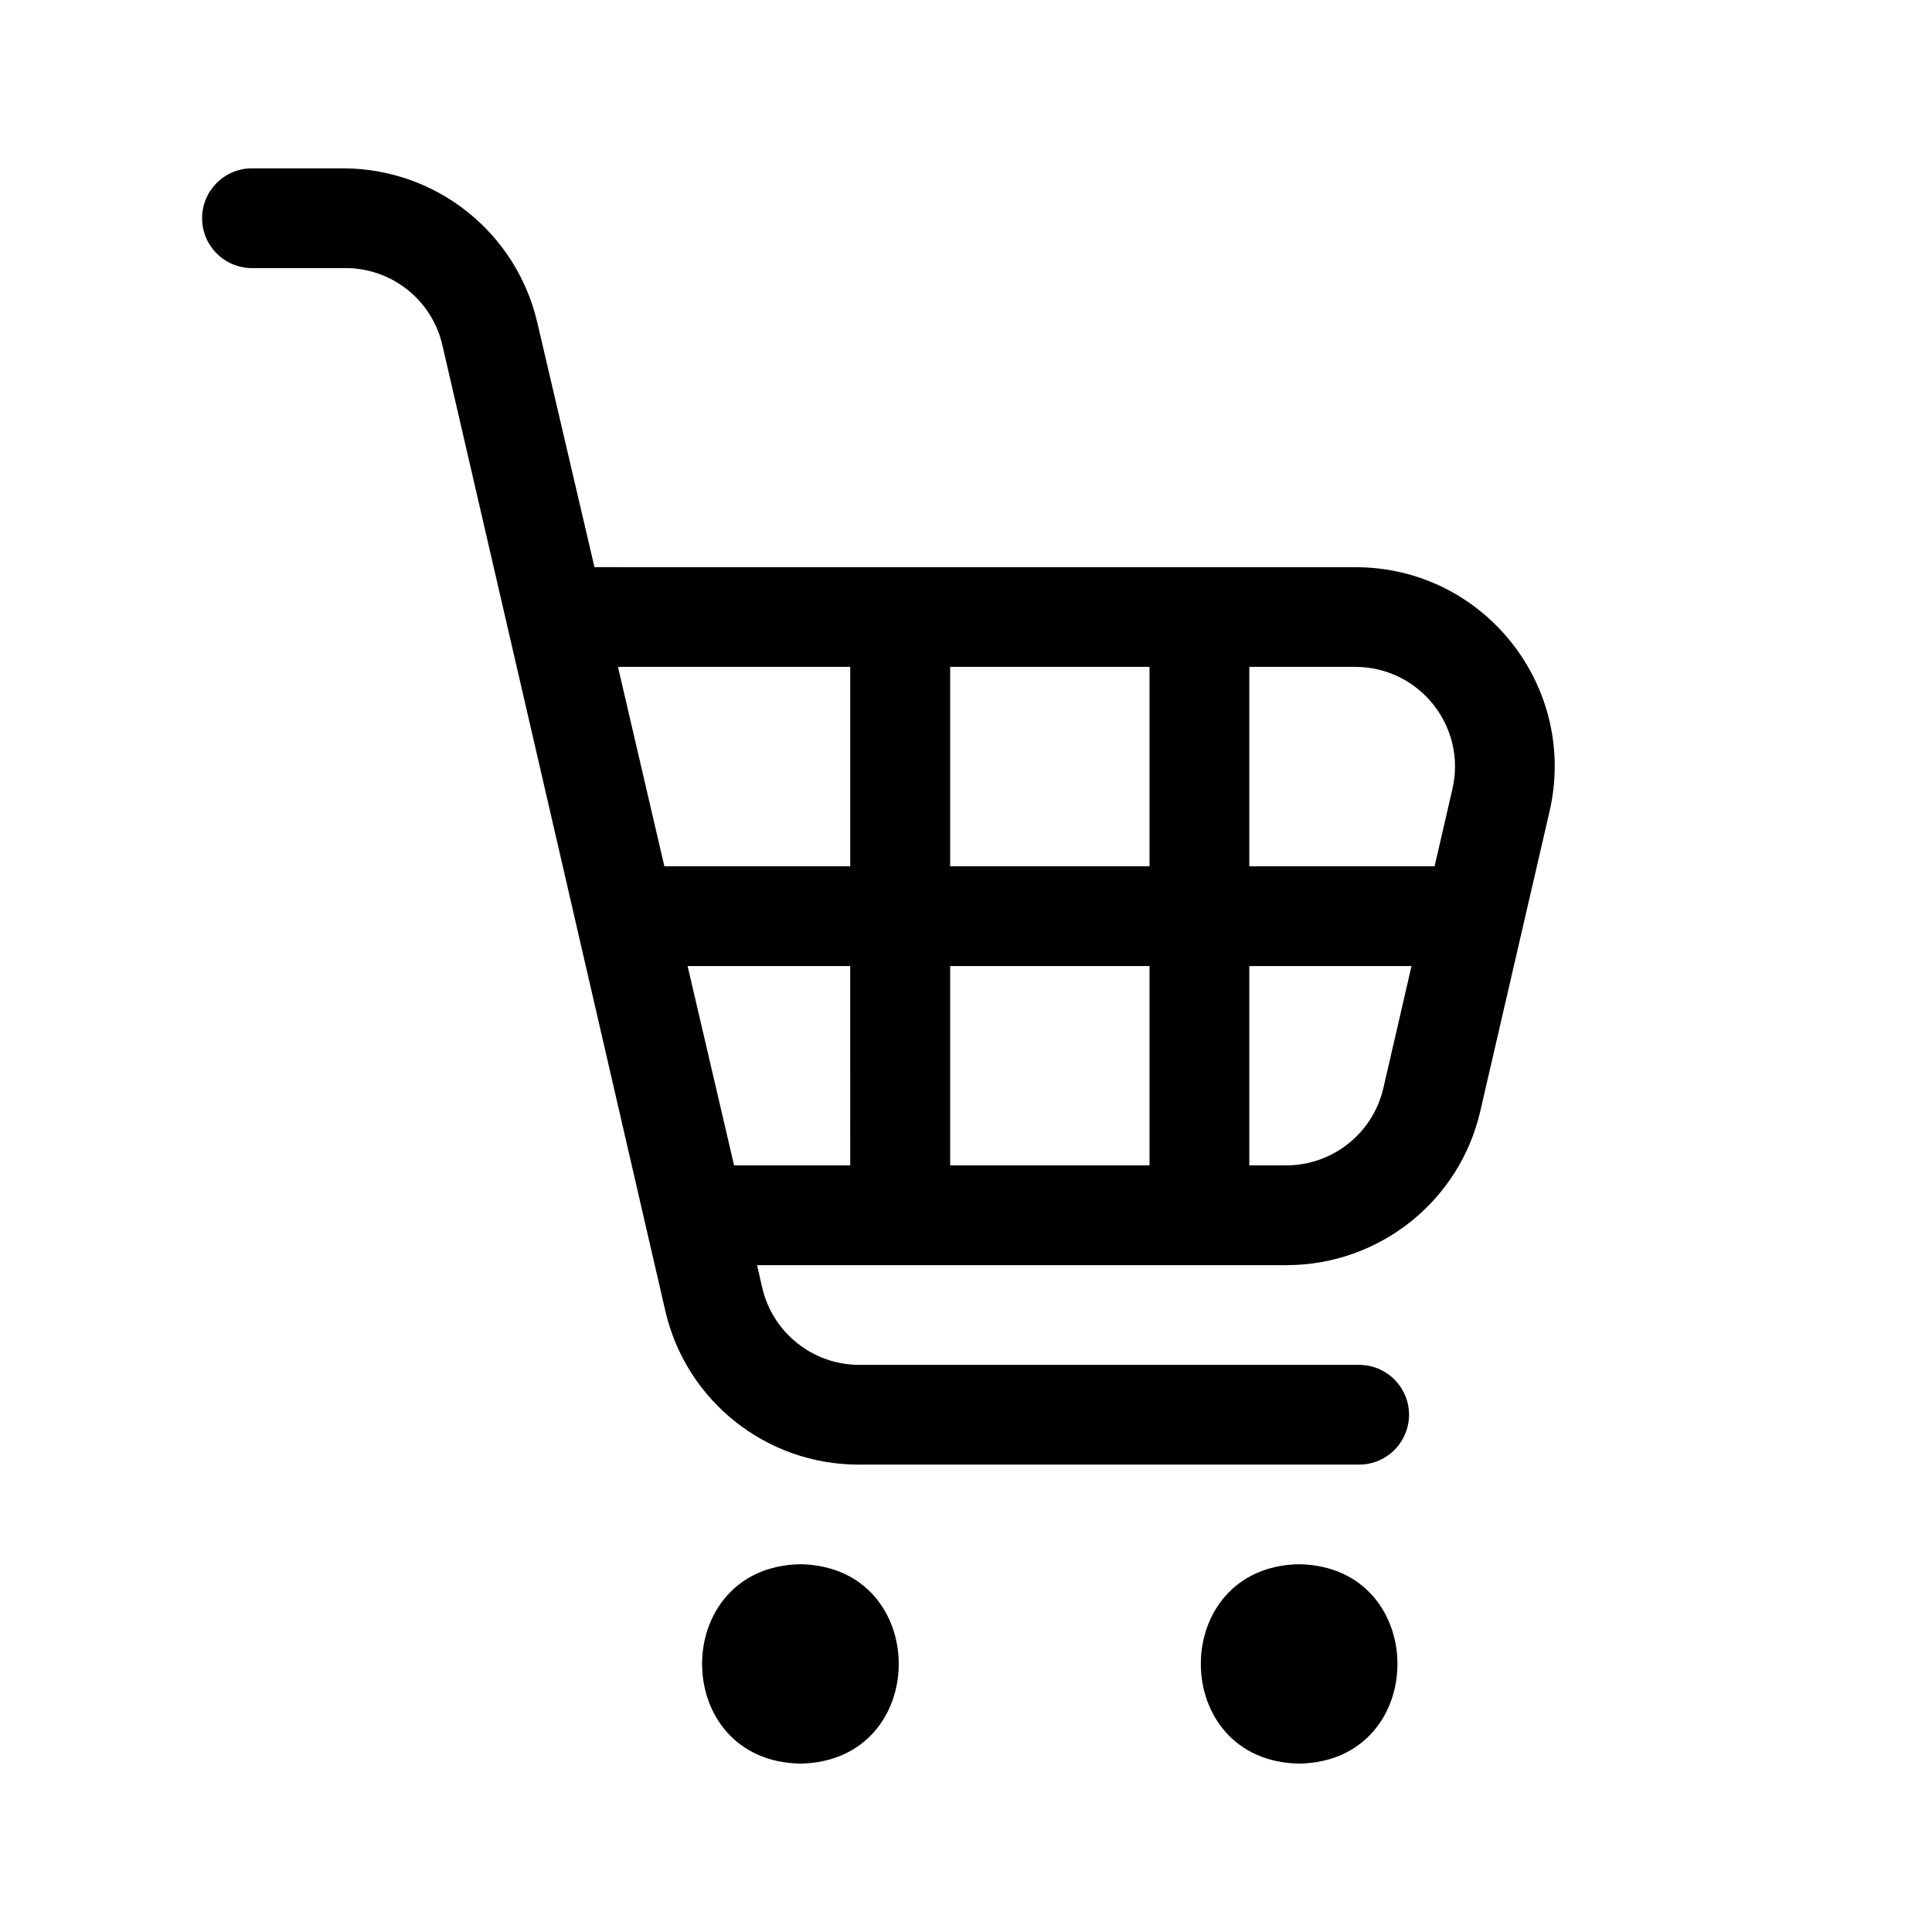 <?xml version="1.0" encoding="utf-8"?>
<!-- Generator: Adobe Illustrator 16.0.0, SVG Export Plug-In . SVG Version: 6.00 Build 0)  -->
<!DOCTYPE svg PUBLIC "-//W3C//DTD SVG 1.1//EN" "http://www.w3.org/Graphics/SVG/1.1/DTD/svg11.dtd">
<svg version="1.1" id="レイヤー_1" xmlns="http://www.w3.org/2000/svg" xmlns:xlink="http://www.w3.org/1999/xlink" x="0px"
	 y="0px" width="50px" height="50px" viewBox="0 0 50 50" enable-background="new 0 0 50 50" xml:space="preserve">
<g>
	<path d="M15.385,14.678l-1.481-6.336c-0.546-2.335-2.627-3.985-5.026-3.985H6.521c-0.713,0-1.291,0.577-1.291,1.29
		c0,0.714,0.578,1.291,1.291,1.291h2.422c1.196,0,2.235,0.825,2.505,1.991c1.789,7.736,3.933,17.021,5.77,24.995
		c0.536,2.33,2.611,3.98,5.003,3.98h12.952c0.604,0,1.123-0.414,1.26-1.002c0.186-0.807-0.43-1.579-1.26-1.579H22.241
		c-1.203,0-2.246-0.83-2.516-2.003l-0.132-0.578h13.699c2.397,0,4.479-1.649,5.018-3.986c0.542-2.348,1.195-5.177,1.792-7.756
		c0.745-3.233-1.702-6.321-5.022-6.321C28.936,14.678,19.983,14.678,15.385,14.678z M22.004,30.16h-3.006l-1.203-5.159h4.208
		L22.004,30.16L22.004,30.16z M22.004,22.42h-4.81l-1.201-5.161h6.011V22.42L22.004,22.42z M29.75,30.16h-5.16v-5.159h5.16V30.16z
		 M29.75,22.42h-5.16v-5.161h5.16V22.42z M33.285,30.16h-0.953v-5.159h4.198l-0.729,3.16C35.529,29.333,34.486,30.16,33.285,30.16z
		 M37.127,22.42h-4.795v-5.161h2.742c1.66,0,2.889,1.545,2.514,3.161L37.127,22.42z"/>
	<path d="M20.714,40.482c-3.392,0.058-3.392,5.103,0,5.16C24.108,45.585,24.108,40.54,20.714,40.482z"/>
	<path d="M33.621,40.482c-3.393,0.058-3.391,5.103,0.002,5.16C37.014,45.585,37.014,40.54,33.621,40.482z"/>
</g>
</svg>
